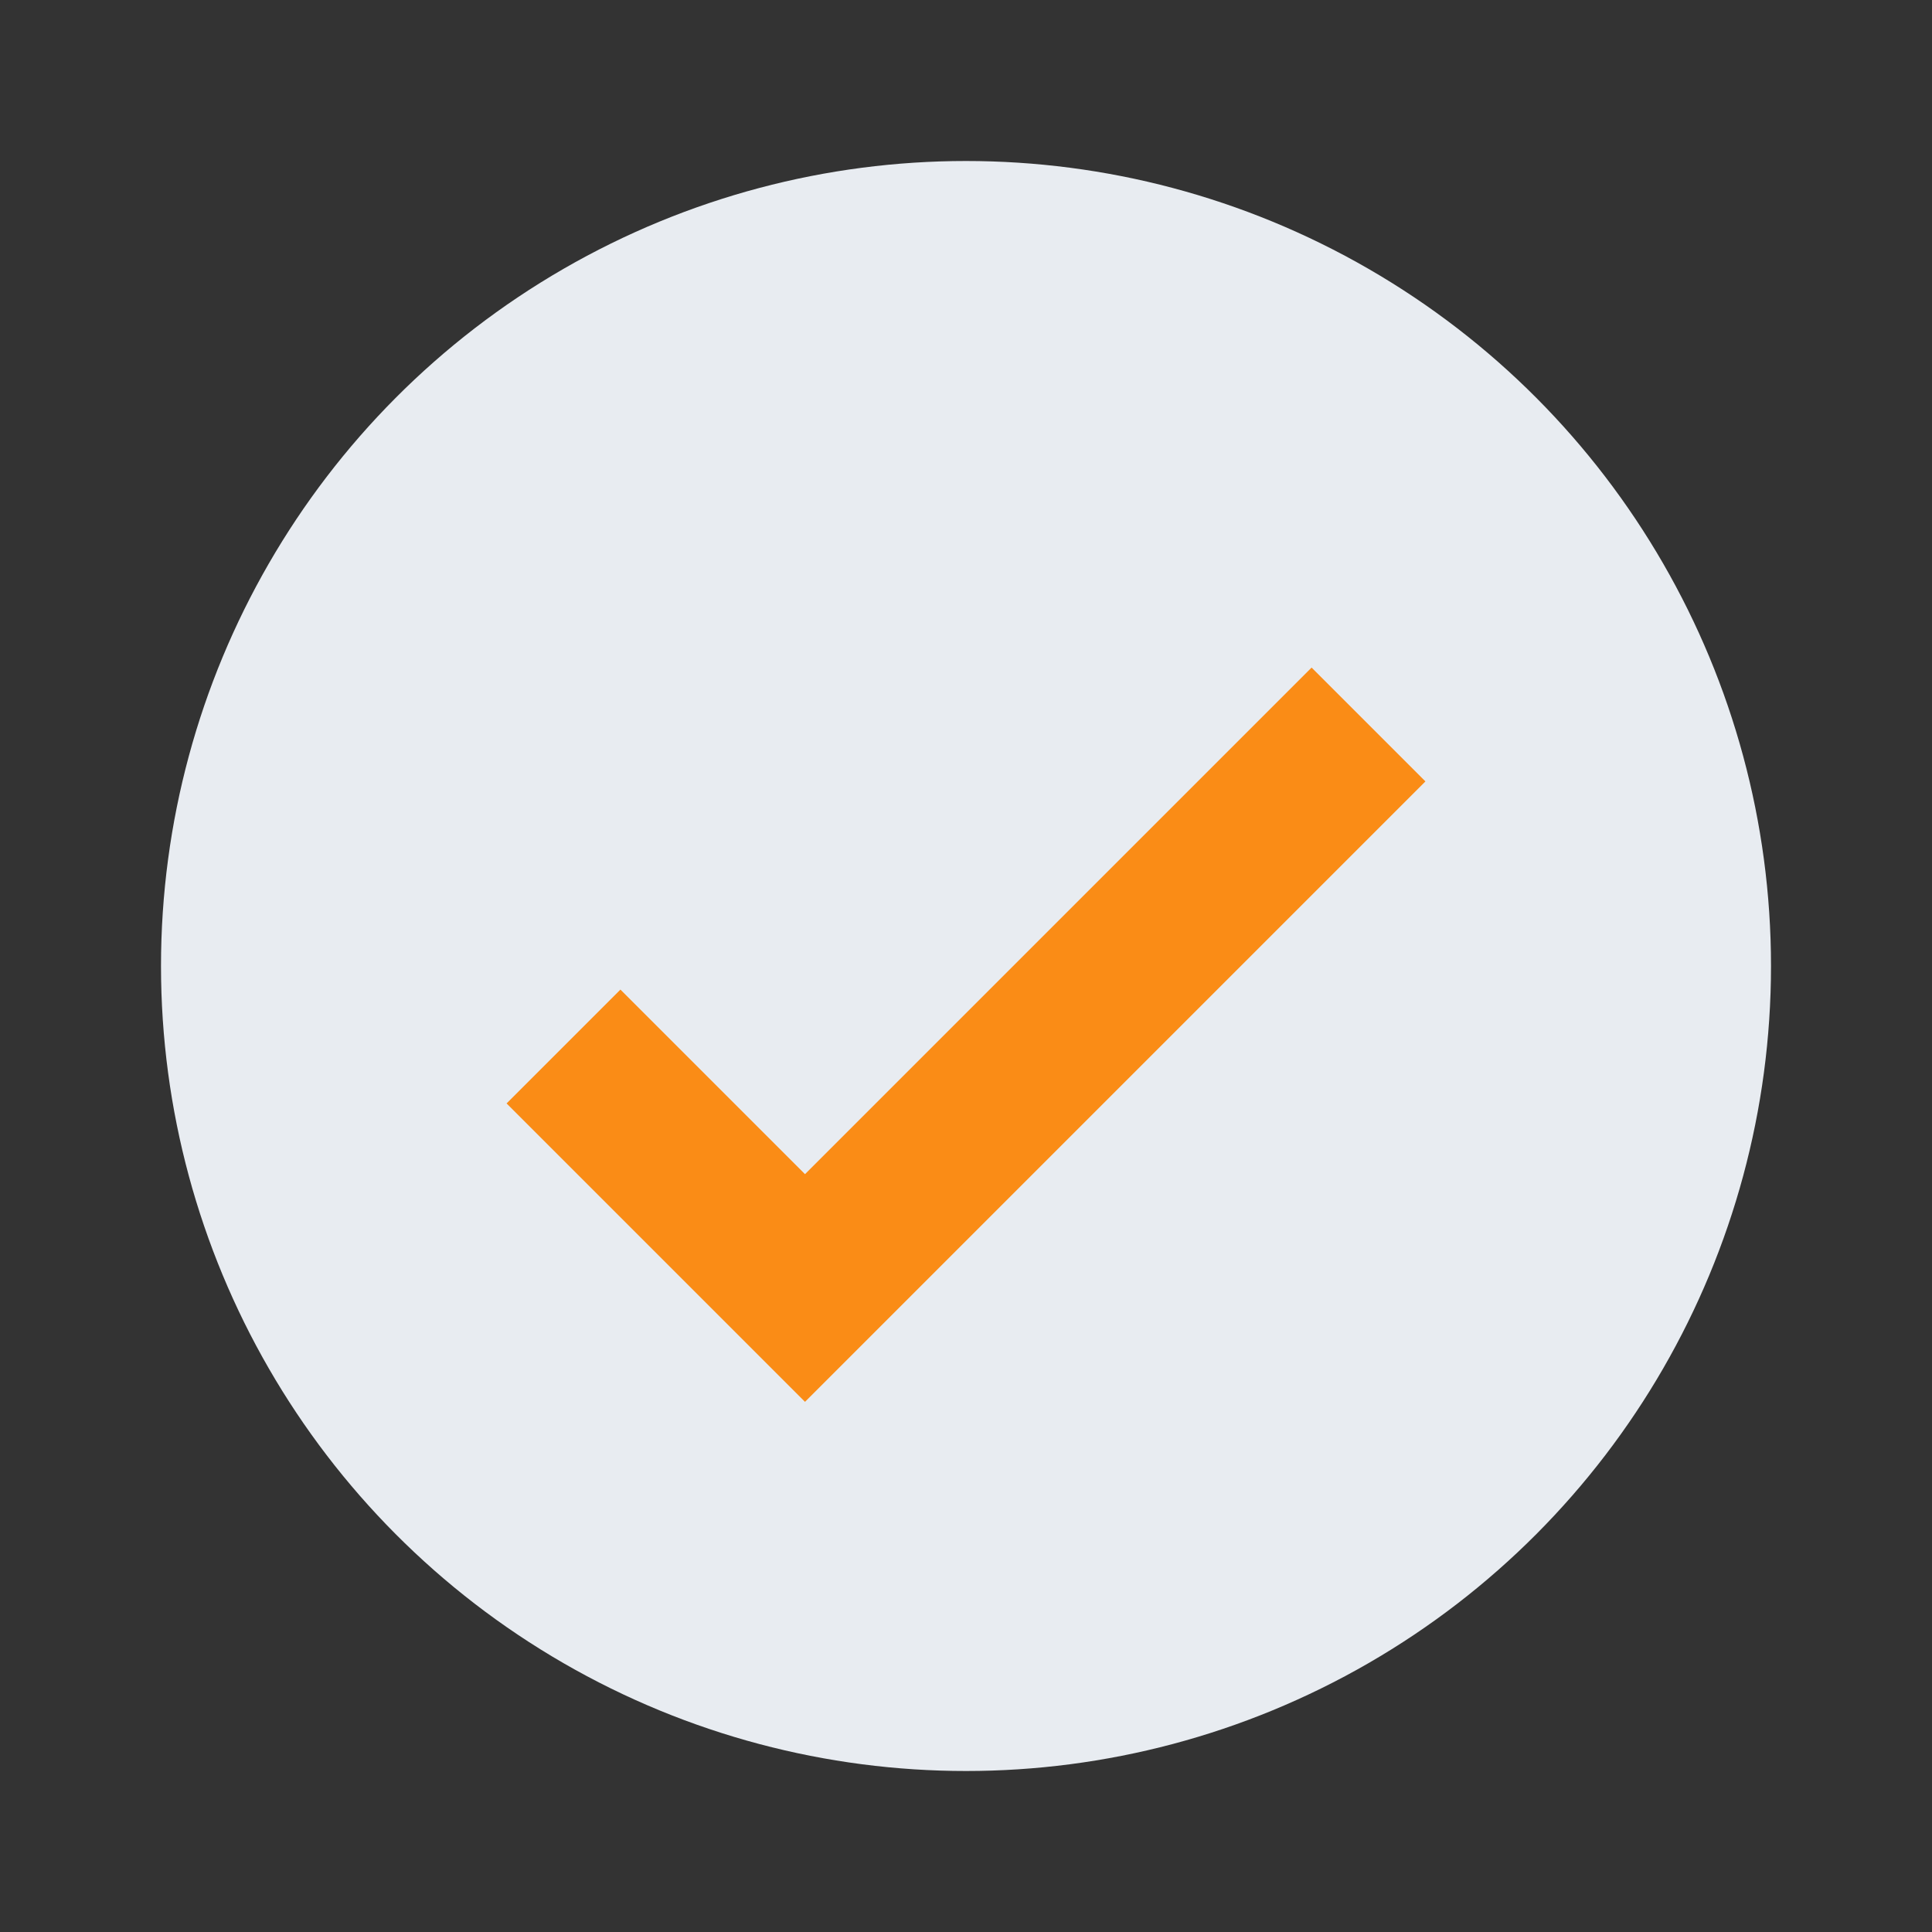 <?xml version="1.0" encoding="UTF-8"?>
<svg xmlns="http://www.w3.org/2000/svg" width="24" height="24" viewBox="0 0 24 24"><rect x="0" y="0" width="24" height="24" fill="#333333" stroke="none"/><circle cx="12" cy="12" r="10" fill="#E8ECF1"/><path d="M7 13l3 3 7-7" fill="none" stroke="#FA8C16" stroke-width="2"/></svg>